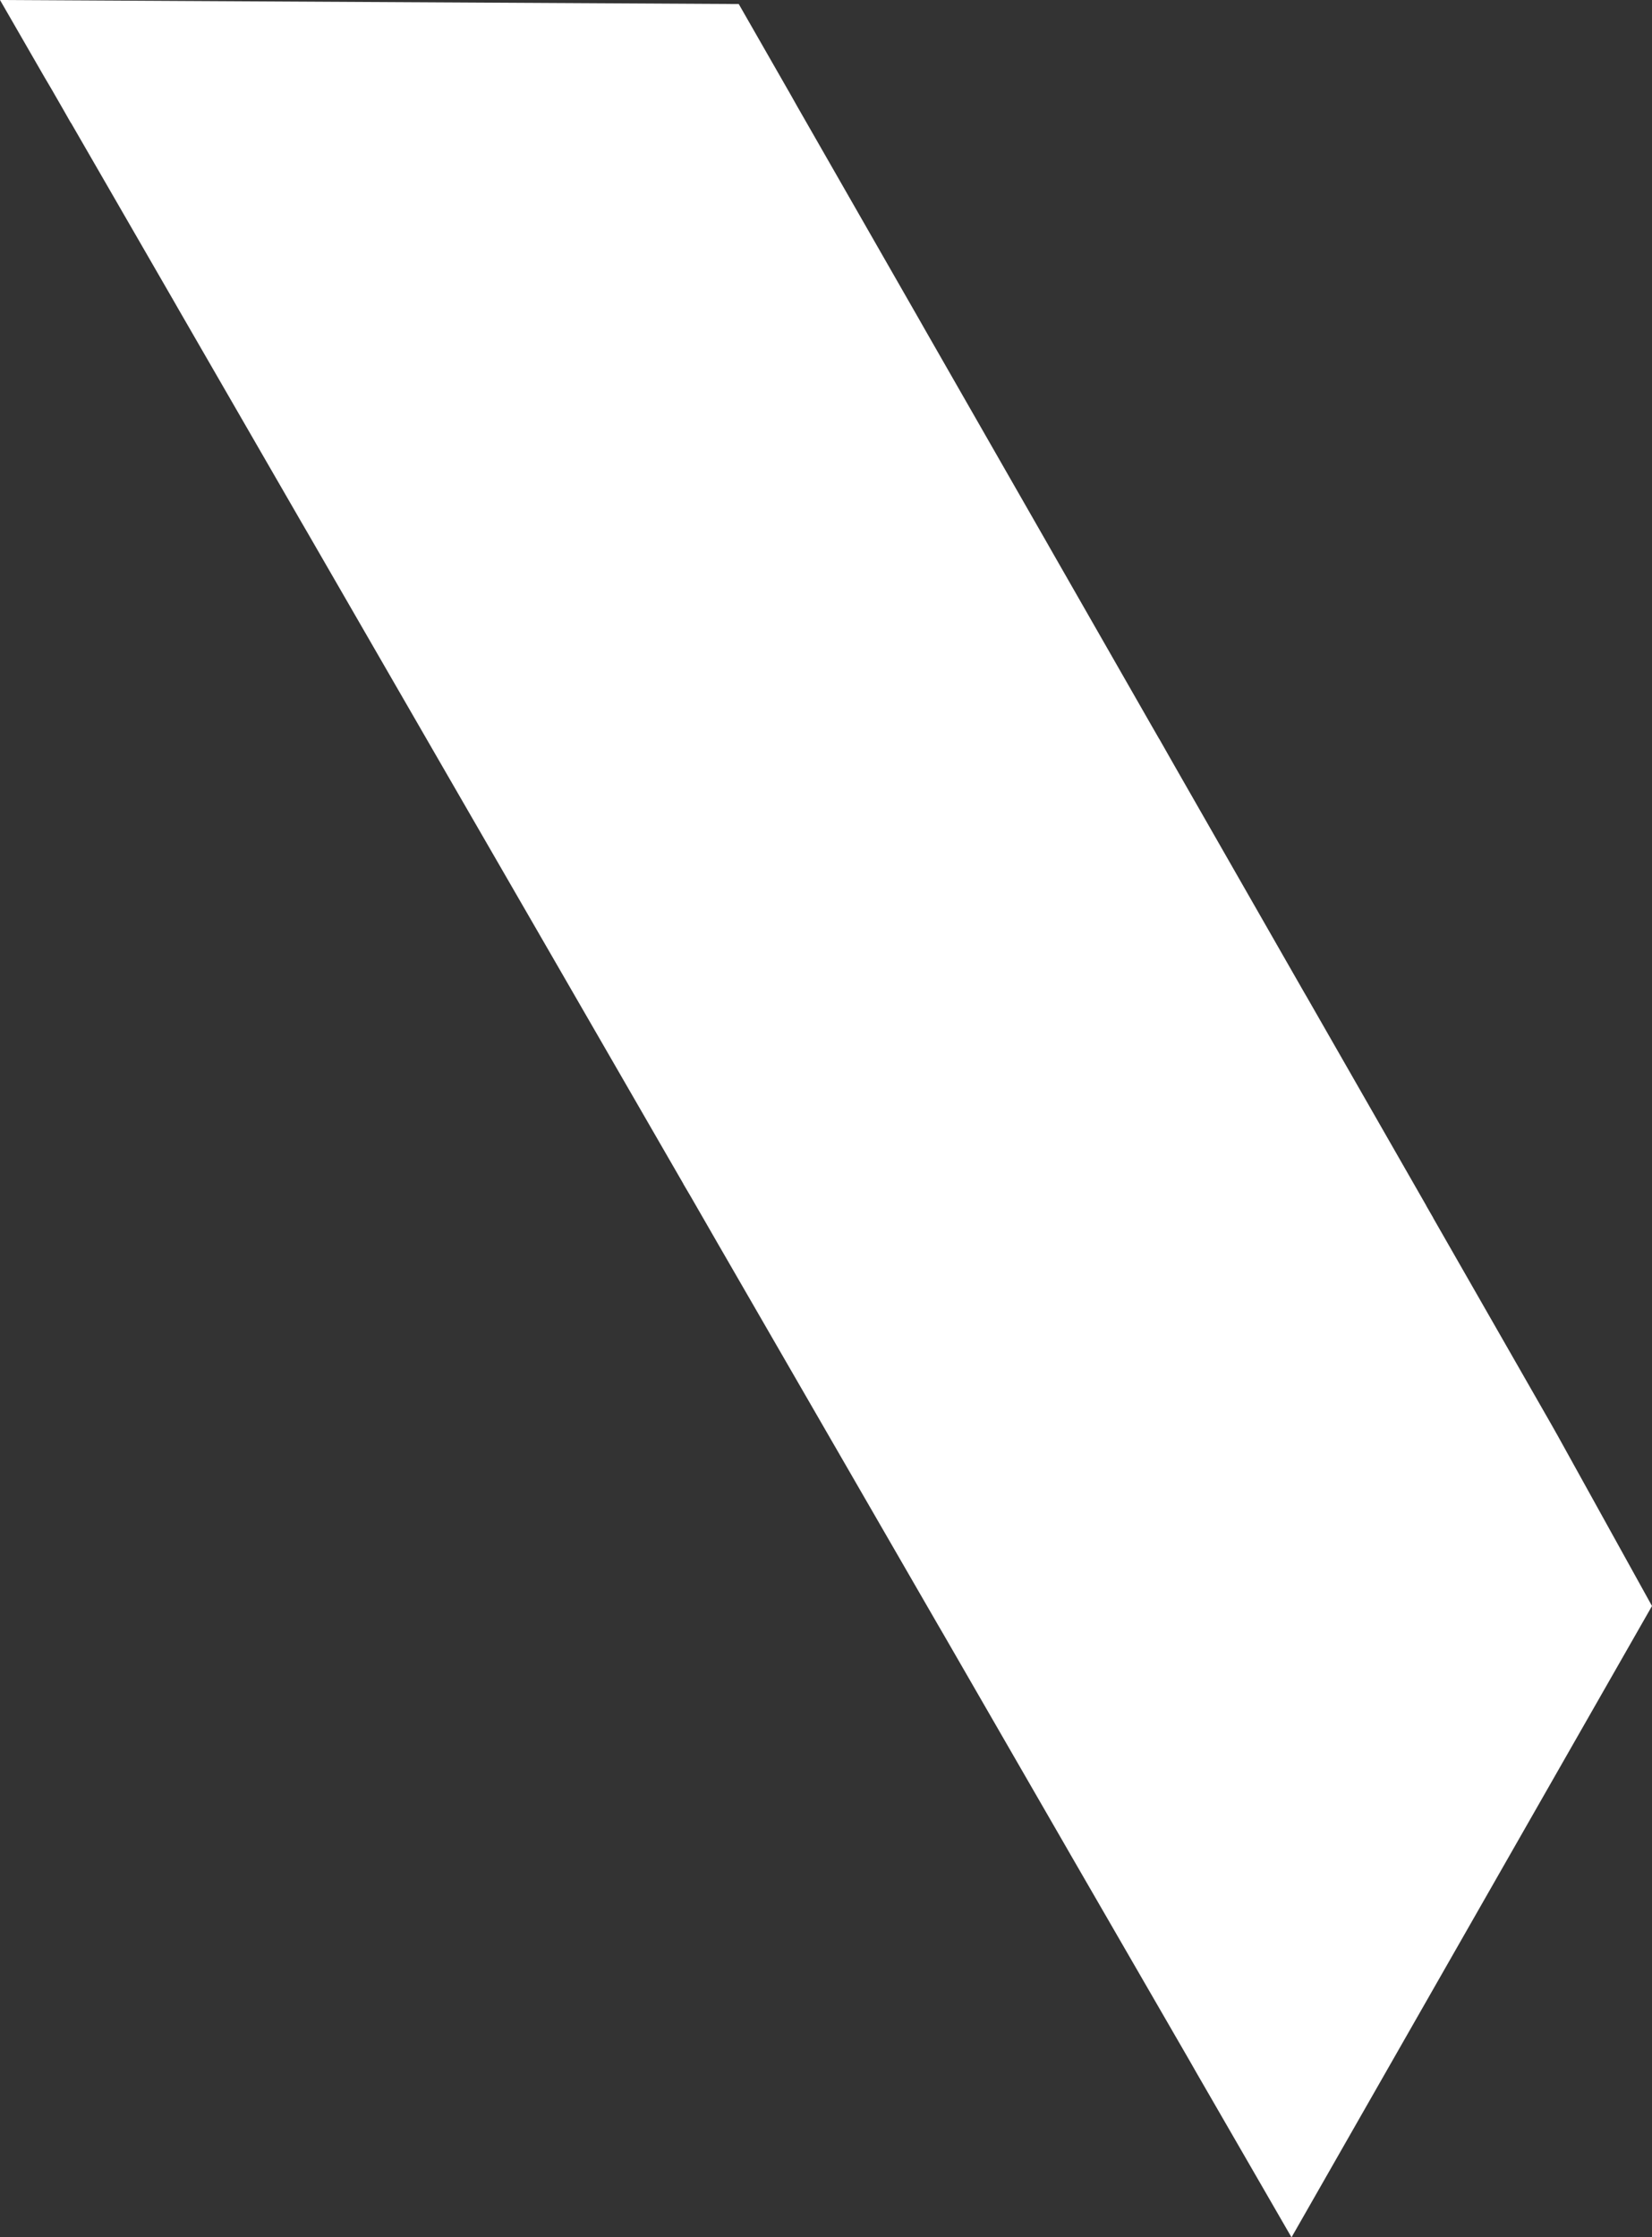 <?xml version="1.0" encoding="UTF-8"?><svg id="Layer_1" xmlns="http://www.w3.org/2000/svg" viewBox="0 0 946.74 1282.07"><rect x="0" y="0" width="946.74" height="1282.07" fill="#333333" stroke="none"/><defs><style>.cls-1{fill:#fff;}</style></defs><path id="Path_1" class="cls-1" d="M25.36,44l4.06,6.89,6.81,11.84,4.32,7.6h.09l58.58,101.5,3.44,6.01,69.71,120.77,4.06,6.98,67.76,117.41,3.98,6.9,69.8,120.86,3.98,6.89,69.7,120.77v.09l4.06,6.89,10.68,18.55,4.42,7.69,52.65,91.18,3.98,6.89,69.79,120.87,3.19,5.47,69.71,120.86,3.97,6.9,67.85,117.4,3.98,6.98,54.22,93.89,206.59-361.79-53.99-97.5-3.89-6.89-67.5-117.95v-.09l-3.97-6.89v-.09l-68.74-120.06-.79-1.33-3.09-5.39-69.44-121.39-3.98-6.98-6.98-12.28-.09-.09-4.32-7.51-56.1-98.07-3.98-6.98-69.44-121.31-3.97-6.98-69.54-121.47-3.88-6.89-29.68-51.84L0,0l25.36,44Z"/></svg>